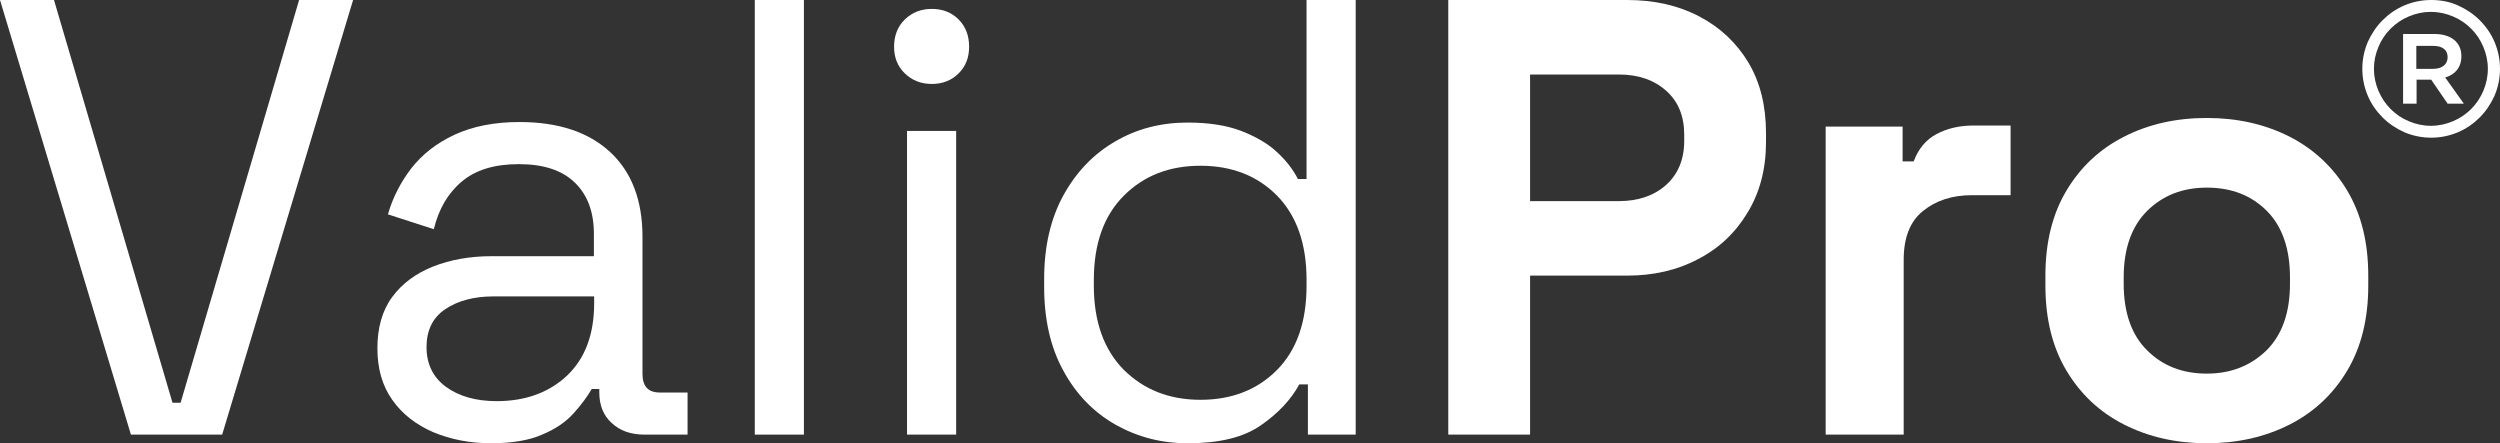 <svg xmlns="http://www.w3.org/2000/svg" xmlns:xlink="http://www.w3.org/1999/xlink" id="Artwork" x="0px" y="0px" viewBox="0 0 926.1 164.2" style="enable-background:new 0 0 926.1 164.2;" xml:space="preserve"><rect x="0" y="0" width="926.1" height="164.2" fill="#333333" stroke="none"/><style type="text/css">	.st0{fill:#FFFFFF;}</style><g>	<g>		<path class="st0" d="M924.1,15.6c-1.3-3.1-3.2-5.8-5.5-8.1c-2.3-2.3-5-4.1-8.1-5.5s-6.4-2-9.9-2s-6.8,0.7-9.9,2   c-3.1,1.3-5.8,3.2-8.1,5.5c-2.3,2.3-4.1,5-5.5,8.1c-1.3,3.1-2,6.4-2,9.9s0.7,6.8,2,9.9c1.3,3.1,3.2,5.8,5.5,8.1   c2.3,2.3,5,4.1,8.1,5.5c3.1,1.3,6.4,2,9.9,2s6.8-0.7,9.9-2s5.8-3.2,8.1-5.5c2.3-2.3,4.1-5,5.5-8.1c1.3-3.1,2-6.4,2-9.9   S925.4,18.7,924.1,15.6z M919.9,33.7c-1.1,2.6-2.6,4.8-4.5,6.7c-1.9,1.9-4.1,3.4-6.7,4.5c-2.6,1.1-5.3,1.7-8.2,1.7   s-5.6-0.6-8.2-1.7c-2.6-1.1-4.8-2.6-6.7-4.5c-1.9-1.9-3.4-4.1-4.5-6.7c-1.1-2.6-1.7-5.3-1.7-8.2s0.6-5.6,1.7-8.2   c1.1-2.6,2.6-4.8,4.5-6.7c1.9-1.9,4.1-3.4,6.7-4.5c2.6-1.1,5.3-1.7,8.2-1.7s5.6,0.6,8.2,1.7c2.6,1.1,4.8,2.6,6.7,4.5   c1.9,1.9,3.4,4.1,4.5,6.7c1.1,2.6,1.7,5.3,1.7,8.2S921,31.1,919.9,33.7z"></path>		<path class="st0" d="M905.8,28.7c3.5-1,6-3.6,6-7.9c0-5.4-4.2-8.2-9.9-8.2h-11.7v25.8h5v-8.9h5.4l6.1,8.9h6L905.8,28.7L905.8,28.7   z M901.4,25.5h-6.3V17h6.3c3.4,0,5.3,1.5,5.3,4.2C906.7,23.7,904.8,25.5,901.4,25.5z"></path>	</g>	<path class="st0" d="M48.5,161L0,0h20l43.9,149.2h3L110.8,0h20L82.3,161H48.5L48.5,161z"></path>	<path class="st0" d="M181.9,164.2c-7.8,0-14.9-1.4-21.4-4.1c-6.4-2.8-11.5-6.7-15.2-12c-3.7-5.2-5.5-11.6-5.5-19.1  c0-7.5,1.8-14,5.5-19c3.7-5,8.7-8.7,15.2-11.3c6.4-2.5,13.6-3.8,21.6-3.8h37.9v-8.3c0-8-2.3-14.3-7-18.9  c-4.7-4.6-11.6-6.9-20.8-6.9c-9.2,0-16.1,2.2-21.2,6.5s-8.5,10.2-10.3,17.6l-17-5.5c1.8-6.3,4.8-12,8.7-17.1c4-5.1,9.3-9.3,16-12.4  c6.7-3.1,14.7-4.7,24-4.7c14.4,0,25.6,3.7,33.6,11.1c8,7.4,12,17.9,12,31.4v50.8c0,4.6,2.1,6.9,6.4,6.9h10.3V161h-15.9  c-5.1,0-9.1-1.4-12.2-4.3c-3.1-2.8-4.6-6.6-4.6-11.4v-1.2h-2.8c-1.7,2.9-3.9,5.9-6.8,9.1c-2.8,3.1-6.7,5.8-11.6,7.8  C196.1,163.1,189.7,164.2,181.9,164.2L181.9,164.2z M184,148.6c10.7,0,19.4-3.2,26.1-9.5c6.7-6.4,10-15.3,10-26.8v-2.5h-37.3  c-7.2,0-13.2,1.6-17.8,4.7c-4.7,3.1-7,7.9-7,14.1s2.4,11.2,7.2,14.7C170,146.8,176.3,148.6,184,148.6L184,148.6z"></path>	<path class="st0" d="M279.6,161V0h18.2v161H279.6z"></path>	<path class="st0" d="M345.2,31.1c-4,0-7.3-1.3-10-3.9c-2.7-2.6-4-5.9-4-9.9s1.3-7.5,4-10.1c2.7-2.6,6-3.9,10-3.9  c4,0,7.3,1.3,9.9,3.9s3.9,6,3.9,10.1s-1.3,7.3-3.9,9.9S349.1,31.1,345.2,31.1z M336,161V48.5h18.2V161H336z"></path>	<path class="st0" d="M439.9,164.2c-9.7,0-18.5-2.3-26.7-6.9c-8.1-4.6-14.6-11.3-19.3-20c-4.8-8.7-7.1-19.1-7.1-31v-3  c0-12,2.4-22.3,7.1-30.9c4.8-8.7,11.1-15.3,19.2-20c8-4.7,17-7,26.8-7c7.8,0,14.4,1,19.9,3.1c5.4,2.1,9.9,4.7,13.2,7.8  c3.4,3.1,6,6.5,7.8,10h3.2V0h18.2v161h-17.7v-18.6h-3.2c-3.1,5.7-7.8,10.7-14.3,15.2S451.6,164.2,439.9,164.2L439.9,164.2z   M444.7,148.1c11.6,0,21.1-3.7,28.4-11.1c7.3-7.4,10.9-17.8,10.9-31.2v-2.1c0-13.3-3.6-23.7-10.9-31.2  c-7.3-7.4-16.8-11.1-28.4-11.1c-11.6,0-21,3.7-28.4,11.1c-7.4,7.4-11.1,17.8-11.1,31.2v2.1c0,13.3,3.7,23.7,11.1,31.2  C423.8,144.4,433.2,148.1,444.7,148.1L444.7,148.1z"></path>	<path class="st0" d="M536.5,161V0h66.2c10.1,0,19,2,26.8,6.1s13.8,9.8,18.2,17.1c4.4,7.4,6.5,16.1,6.5,26.2v3.2  c0,10-2.3,18.7-6.8,26.1C642.9,86.2,636.8,92,629,96c-7.7,4.1-16.5,6.1-26.3,6.1h-35.9V161H536.5L536.5,161z M566.8,74.5h32.9  c7.2,0,13-2,17.5-6c4.4-4,6.7-9.4,6.7-16.3v-2.3c0-6.9-2.2-12.3-6.7-16.3c-4.5-4-10.3-6-17.5-6h-32.9V74.5z"></path>	<path class="st0" d="M676.3,161V46.9h28.5v12.9h4.1c1.7-4.6,4.5-8,8.4-10.1c3.9-2.1,8.5-3.2,13.7-3.2h13.8v25.8h-14.3  c-7.4,0-13.4,2-18.2,5.9c-4.8,3.9-7.1,9.9-7.1,18.1V161H676.3z"></path>	<path class="st0" d="M817.5,164.2c-11.3,0-21.5-2.3-30.6-6.9c-9.1-4.6-16.2-11.3-21.4-20c-5.2-8.7-7.8-19.2-7.8-31.5v-3.7  c0-12.3,2.6-22.8,7.8-31.5s12.3-15.4,21.4-20c9-4.6,19.2-6.9,30.6-6.9c11.3,0,21.5,2.3,30.6,6.9c9,4.6,16.2,11.3,21.4,20  c5.2,8.7,7.8,19.2,7.8,31.5v3.7c0,12.3-2.6,22.8-7.8,31.5s-12.3,15.4-21.4,20C839,161.9,828.8,164.2,817.5,164.2z M817.5,138.4  c8.9,0,16.2-2.9,22.1-8.6c5.8-5.8,8.7-14,8.7-24.7v-2.3c0-10.7-2.9-19-8.6-24.7c-5.8-5.8-13.2-8.6-22.2-8.6s-16.3,2.9-22.1,8.6  c-5.8,5.8-8.7,14-8.7,24.7v2.3c0,10.7,2.9,19,8.7,24.7C801.2,135.6,808.6,138.4,817.5,138.4L817.5,138.4z"></path></g></svg>